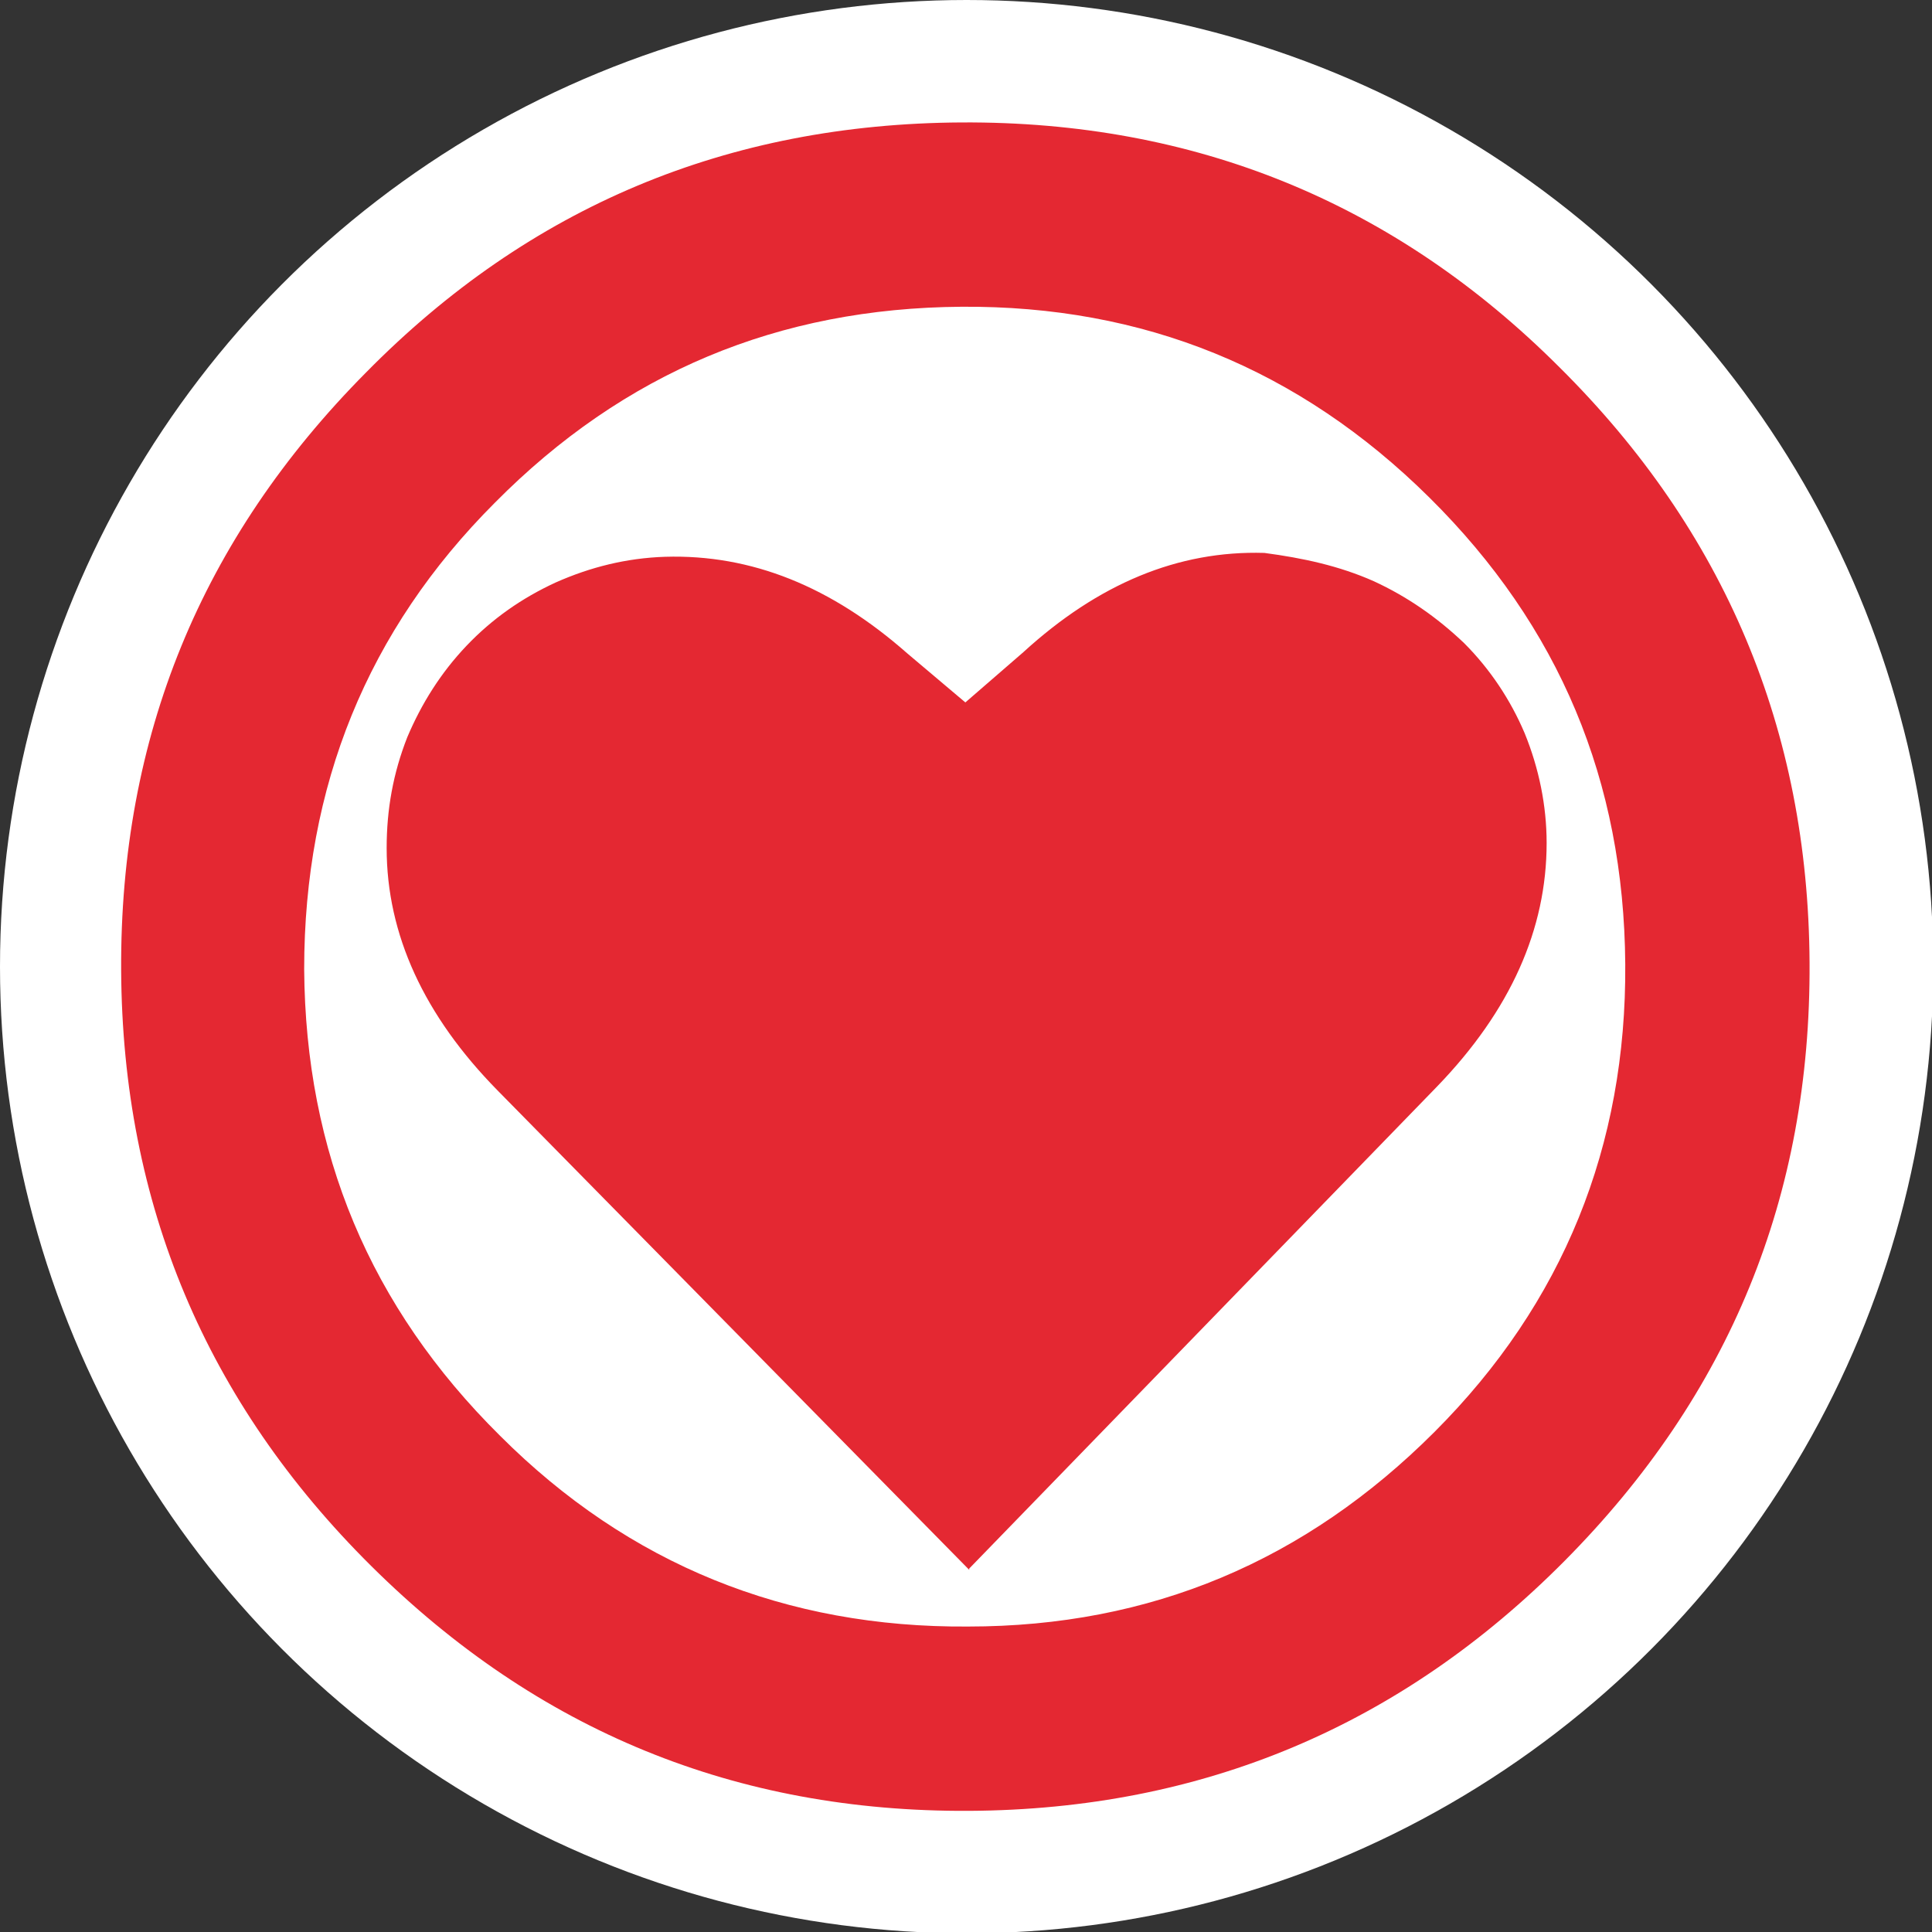 <?xml version="1.0" encoding="utf-8"?>
<!-- Generator: Adobe Illustrator 19.0.0, SVG Export Plug-In . SVG Version: 6.00 Build 0)  -->
<svg version="1.1" id="Livello_1" xmlns="http://www.w3.org/2000/svg" xmlns:xlink="http://www.w3.org/1999/xlink" x="0px" y="0px"
	 viewBox="0 0 149.9 149.9" style="enable-background:new 0 0 149.9 149.9;" xml:space="preserve">
<rect x="0" y="0" width="149.9" height="149.9" fill="#333333" stroke="none"/>
<style type="text/css">
	.st0{fill:#FFFFFF;}
	.st1{fill:#E42832;}
</style>
<circle id="XMLID_1_" class="st0" cx="75" cy="75" r="75"/>
<path id="XMLID_29_" class="st1" d="M106.6,45.1c2.6,1.2,4.9,2.8,7,4.8c2,2,3.6,4.4,4.7,7c1.1,2.7,1.7,5.6,1.7,8.5
	c0,6.7-2.8,13-8.5,18.9l-36.3,37.4v0.1l-0.1-0.1l0,0.1v-0.1L38.6,84.6c-5.7-5.8-8.6-12.1-8.6-18.8c0-3,0.5-5.8,1.6-8.6
	c1.1-2.6,2.6-5,4.6-7.1c2-2.1,4.3-3.7,6.9-4.9c2.7-1.2,5.5-1.9,8.5-2c6.7-0.2,12.9,2.3,18.8,7.5l4.5,3.8l4.5-3.9
	c5.8-5.3,12-7.9,18.7-7.7C101.1,43.3,103.9,43.9,106.6,45.1 M140.4,74.7c0.1,18.1-6.2,33.5-19,46.4c-12.7,12.8-28.1,19.3-46.2,19.4
	c-18.1,0.1-33.5-6.2-46.4-19C16,108.8,9.5,93.4,9.4,75.3c-0.1-18.1,6.2-33.5,19-46.4C41.1,16,56.5,9.6,74.6,9.5
	c18.1-0.1,33.6,6.2,46.4,19C133.8,41.2,140.3,56.6,140.4,74.7 M111.3,111.1c10-10,14.9-22.2,14.8-36.3c-0.1-14.2-5.1-26.2-15.2-36.2
	c-10.1-10-22.2-14.9-36.3-14.8c-14.2,0.1-26.2,5.1-36.2,15.2C28.5,48.9,23.6,61,23.6,75.2c0.1,14.2,5.1,26.2,15.2,36.2
	c10,10,22.2,14.9,36.3,14.8C89.3,126.2,101.3,121.1,111.3,111.1"/>
</svg>
